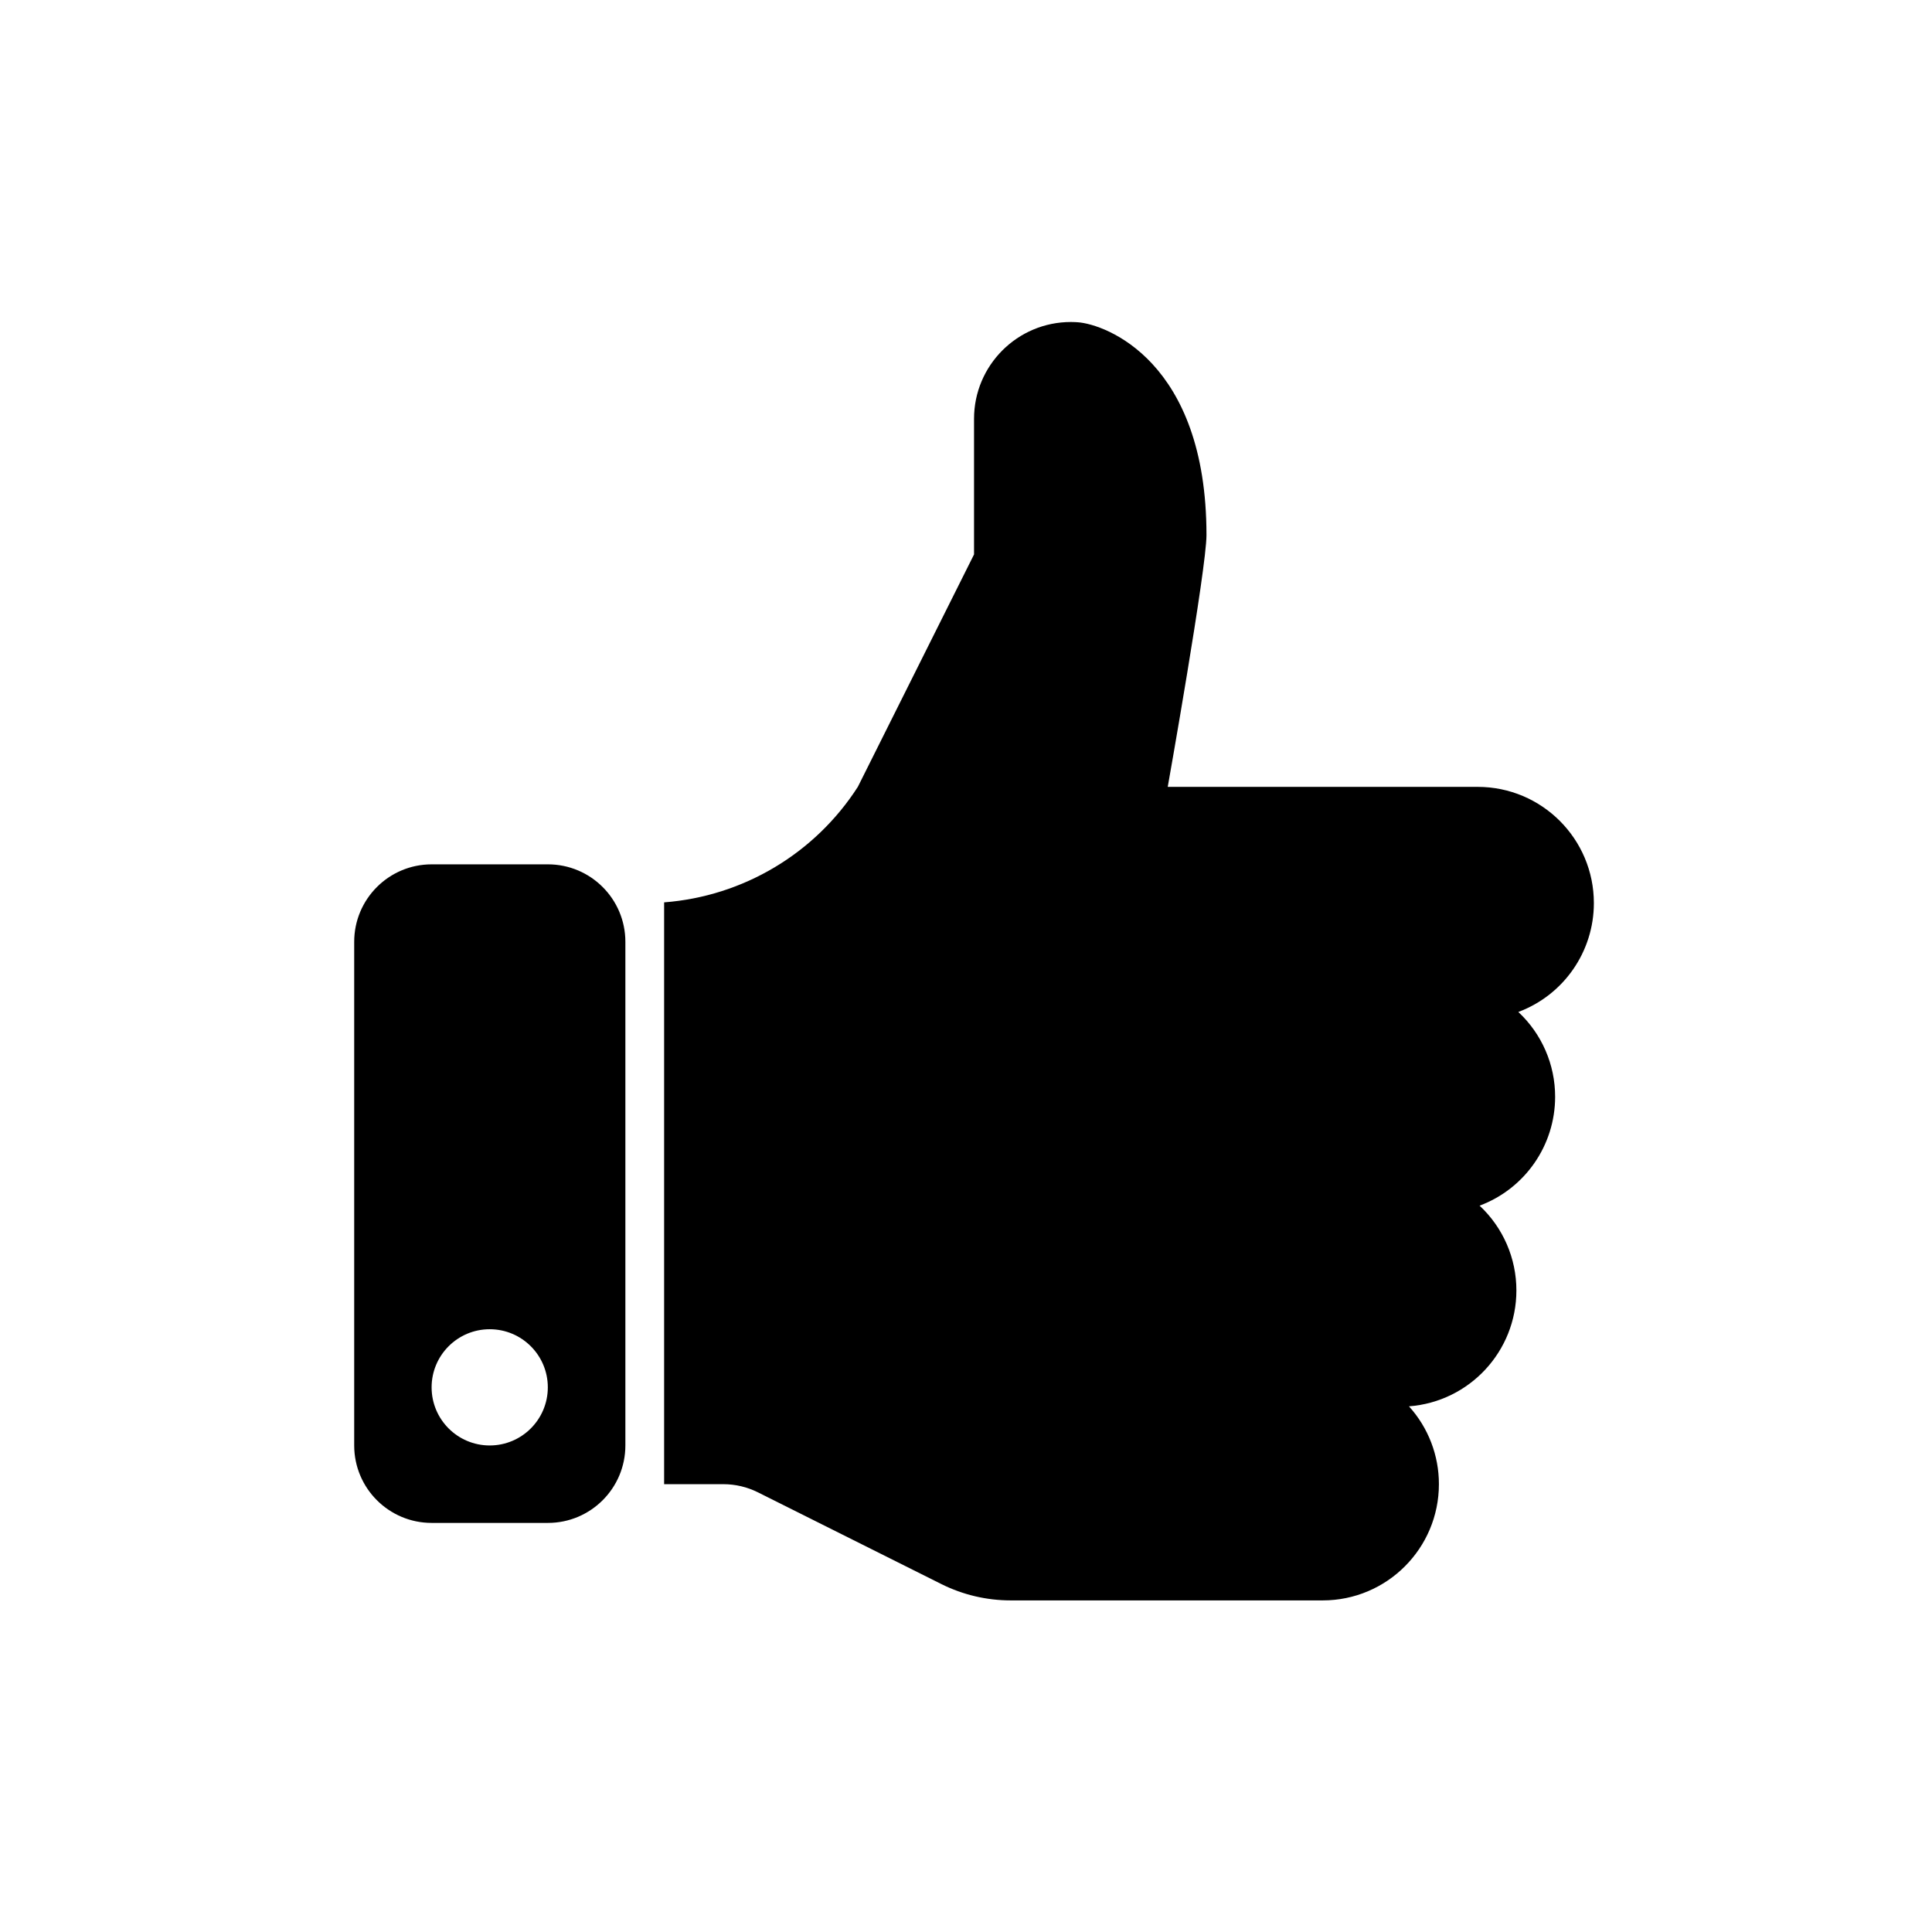 <svg width="120" height="120" viewBox="0 0 120 120" fill="none" xmlns="http://www.w3.org/2000/svg">
<path fill-rule="evenodd" clip-rule="evenodd" d="M34.031 53.686H26.812C24.155 53.686 22 55.841 22 58.498V89.779C22 92.436 24.155 94.591 26.812 94.591H34.031C36.689 94.591 38.843 92.436 38.843 89.779V58.498C38.843 55.841 36.689 53.686 34.031 53.686ZM30.417 89.78C28.424 89.78 26.808 88.164 26.808 86.17C26.808 84.177 28.424 82.561 30.417 82.561C32.41 82.561 34.026 84.177 34.026 86.17C34.026 88.164 32.41 89.78 30.417 89.78ZM91.779 48.874H72.53C72.53 48.874 74.936 35.335 74.936 33.234C74.936 22.406 68.646 20.139 66.949 20.017H66.947C66.887 20.013 66.827 20.009 66.766 20.006C66.683 20.003 66.599 20 66.515 20C63.193 20 60.499 22.693 60.499 26.015V34.437L53.281 48.874C50.615 53.017 46.162 55.672 41.25 56.047V92.185H44.927C45.674 92.185 46.41 92.359 47.079 92.693L58.467 98.388C59.804 99.056 61.277 99.403 62.771 99.404H82.155C86.141 99.404 89.373 96.172 89.373 92.185C89.376 90.398 88.713 88.675 87.514 87.35C91.277 87.064 94.185 83.928 94.186 80.154C94.188 78.157 93.36 76.249 91.9 74.886C94.721 73.832 96.592 71.136 96.592 68.123C96.594 66.126 95.766 64.218 94.306 62.855C97.128 61.801 98.998 59.105 98.998 56.093C98.998 52.106 95.766 48.874 91.779 48.874Z" fill="black"/>
</svg>
